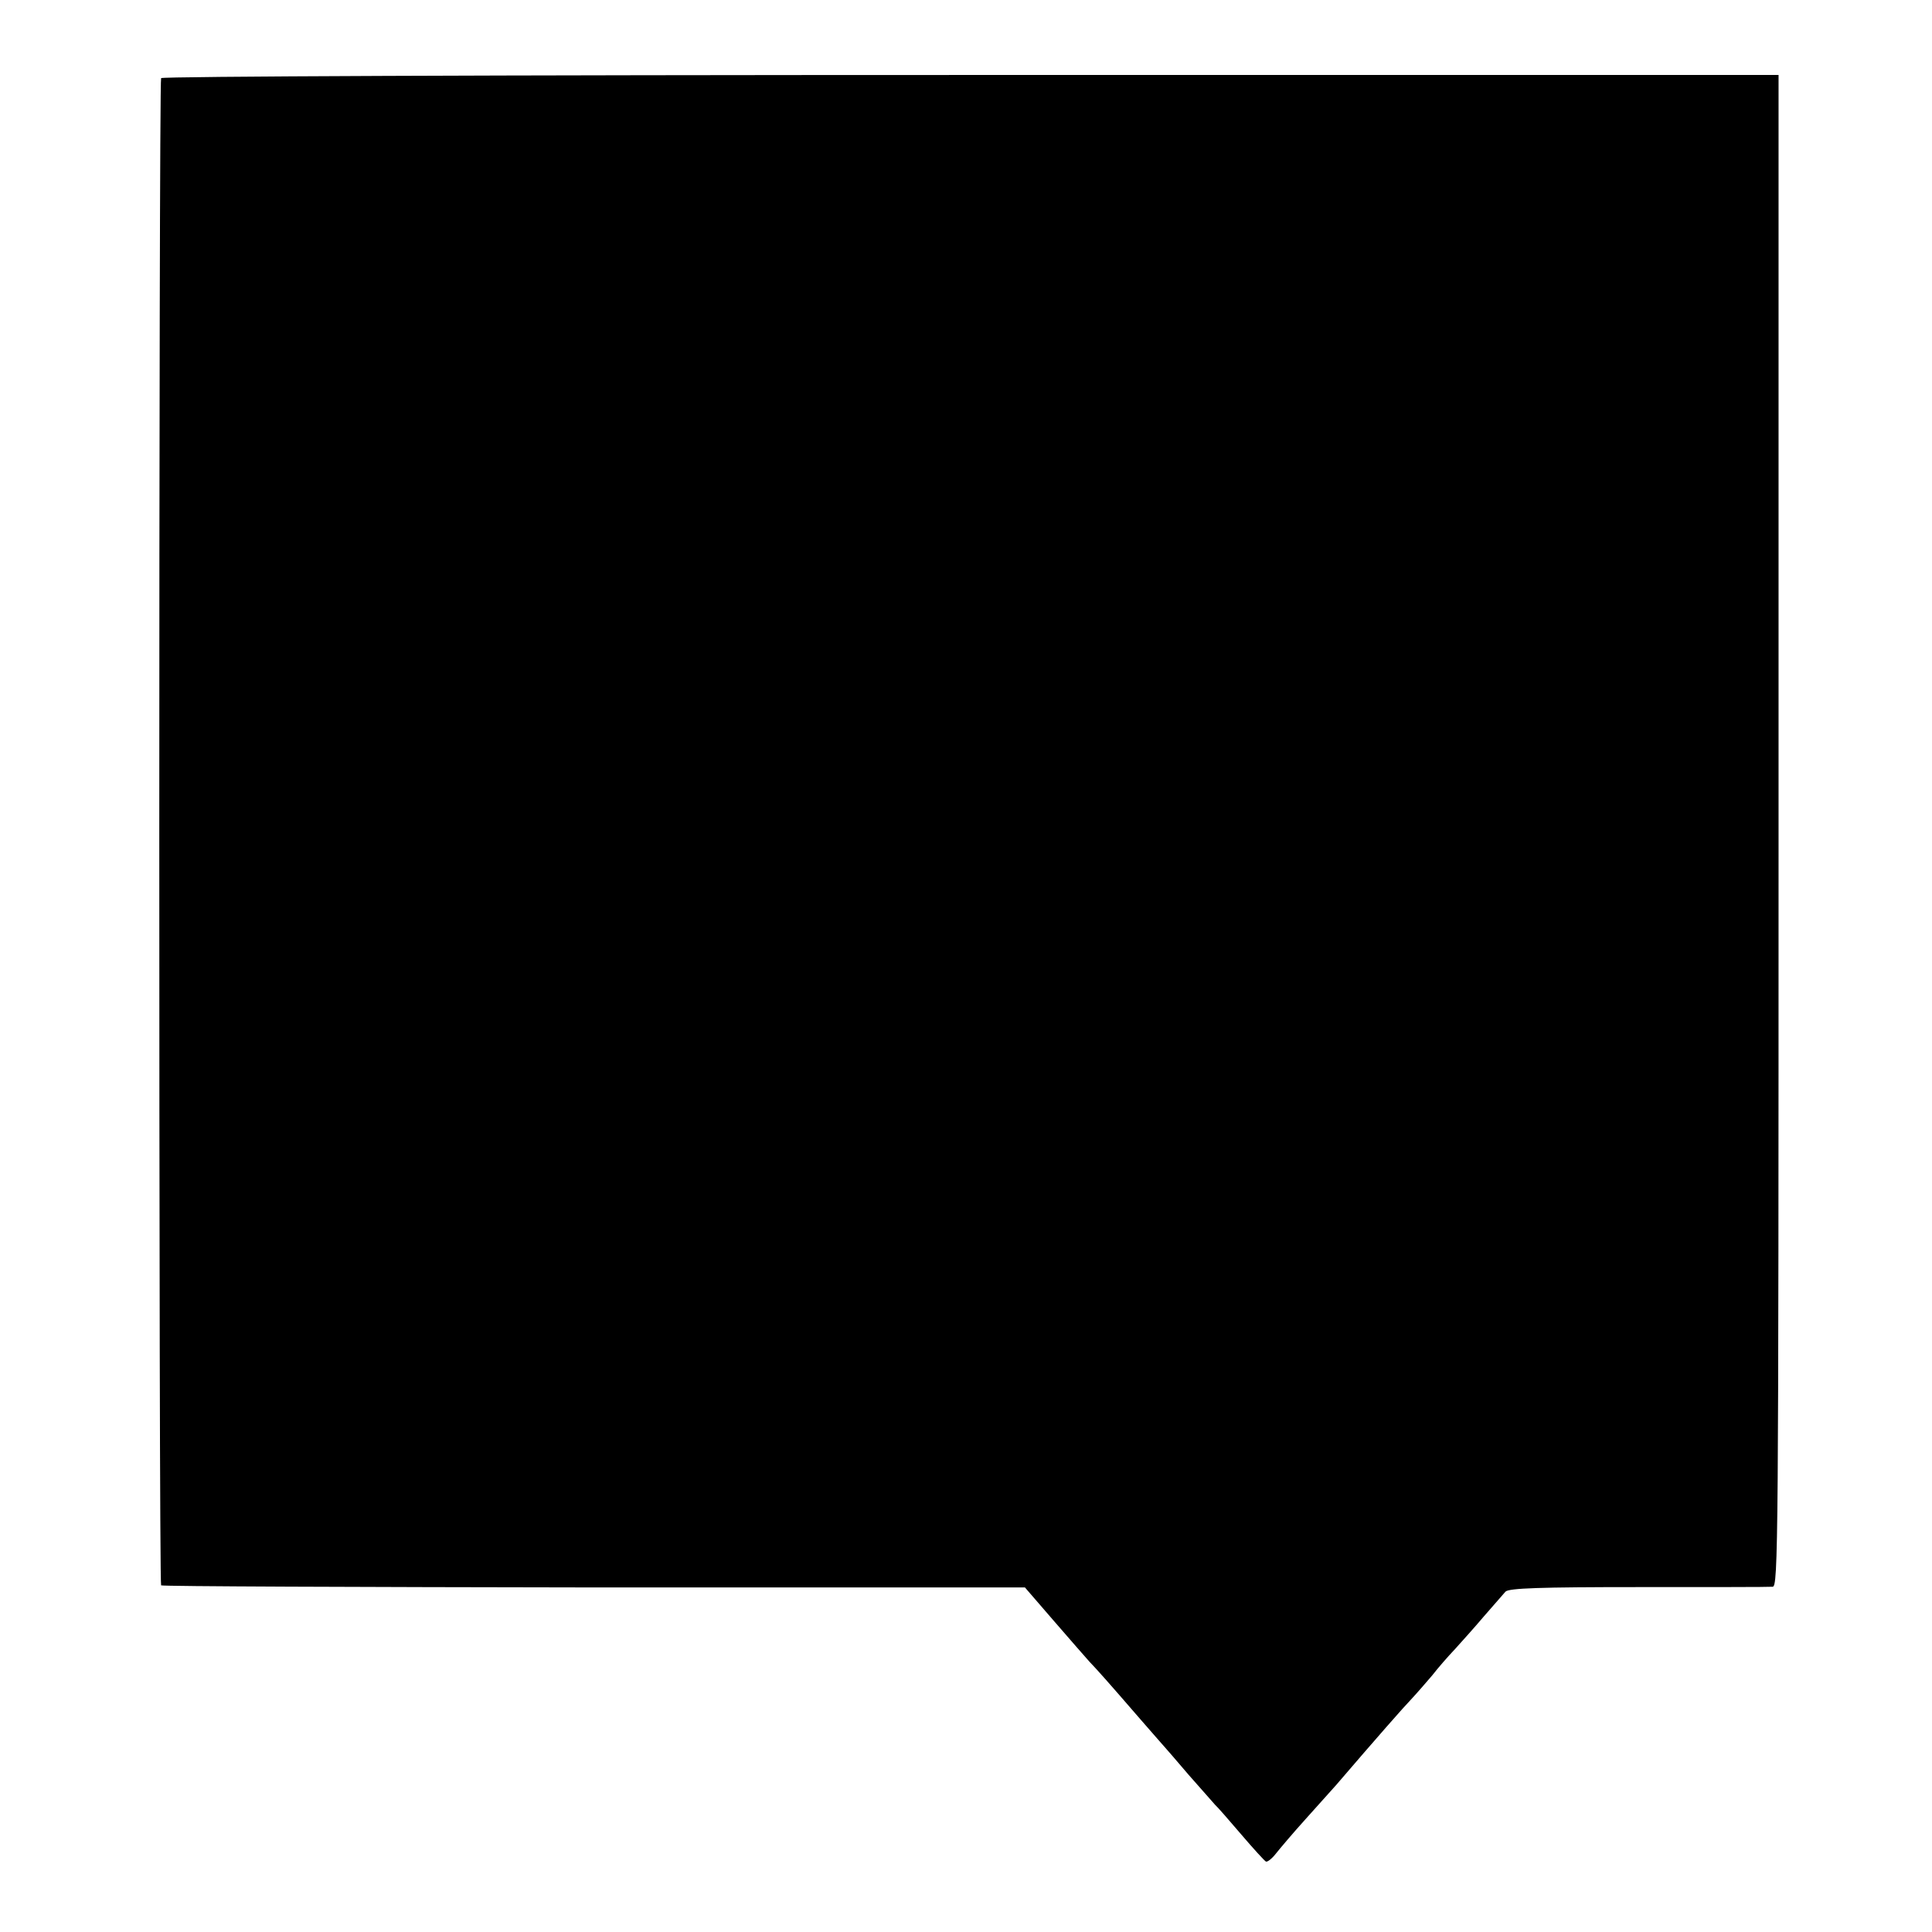 <svg version="1" xmlns="http://www.w3.org/2000/svg" width="738.667" height="738.667" viewBox="0 0 554 554"><path d="M46.2 22.4c-.7 1.2-.7 431.4 0 432.2.4.3 56.2.5 124.1.6h123.6l8.3 9.6c4.6 5.3 9.2 10.6 10.3 11.8 2.2 2.3 4.9 5.3 14.5 16.4 3.6 4.1 6.7 7.7 7 8 .3.3 3.4 3.9 6.9 8 3.6 4.1 7 7.9 7.5 8.5.6.5 4 4.4 7.5 8.5s6.7 7.6 7.1 7.8c.4.2 1.7-.8 2.8-2.2 1.1-1.4 4.9-5.9 8.6-10 3.7-4.1 7.6-8.5 8.7-9.7 11.5-13.4 19.4-22.4 21.9-25 1.4-1.5 3.9-4.4 5.7-6.5 1.7-2.2 4.6-5.5 6.5-7.5 1.8-2 5.6-6.2 8.3-9.4 2.8-3.2 5.6-6.4 6.2-7.1 1-1 10-1.3 38-1.3 20.3 0 37.6 0 38.6-.1 1.6 0 1.7-11 1.7-216.8V21.5H278.4c-137.8 0-231.8.4-232.2.9z"/></svg>